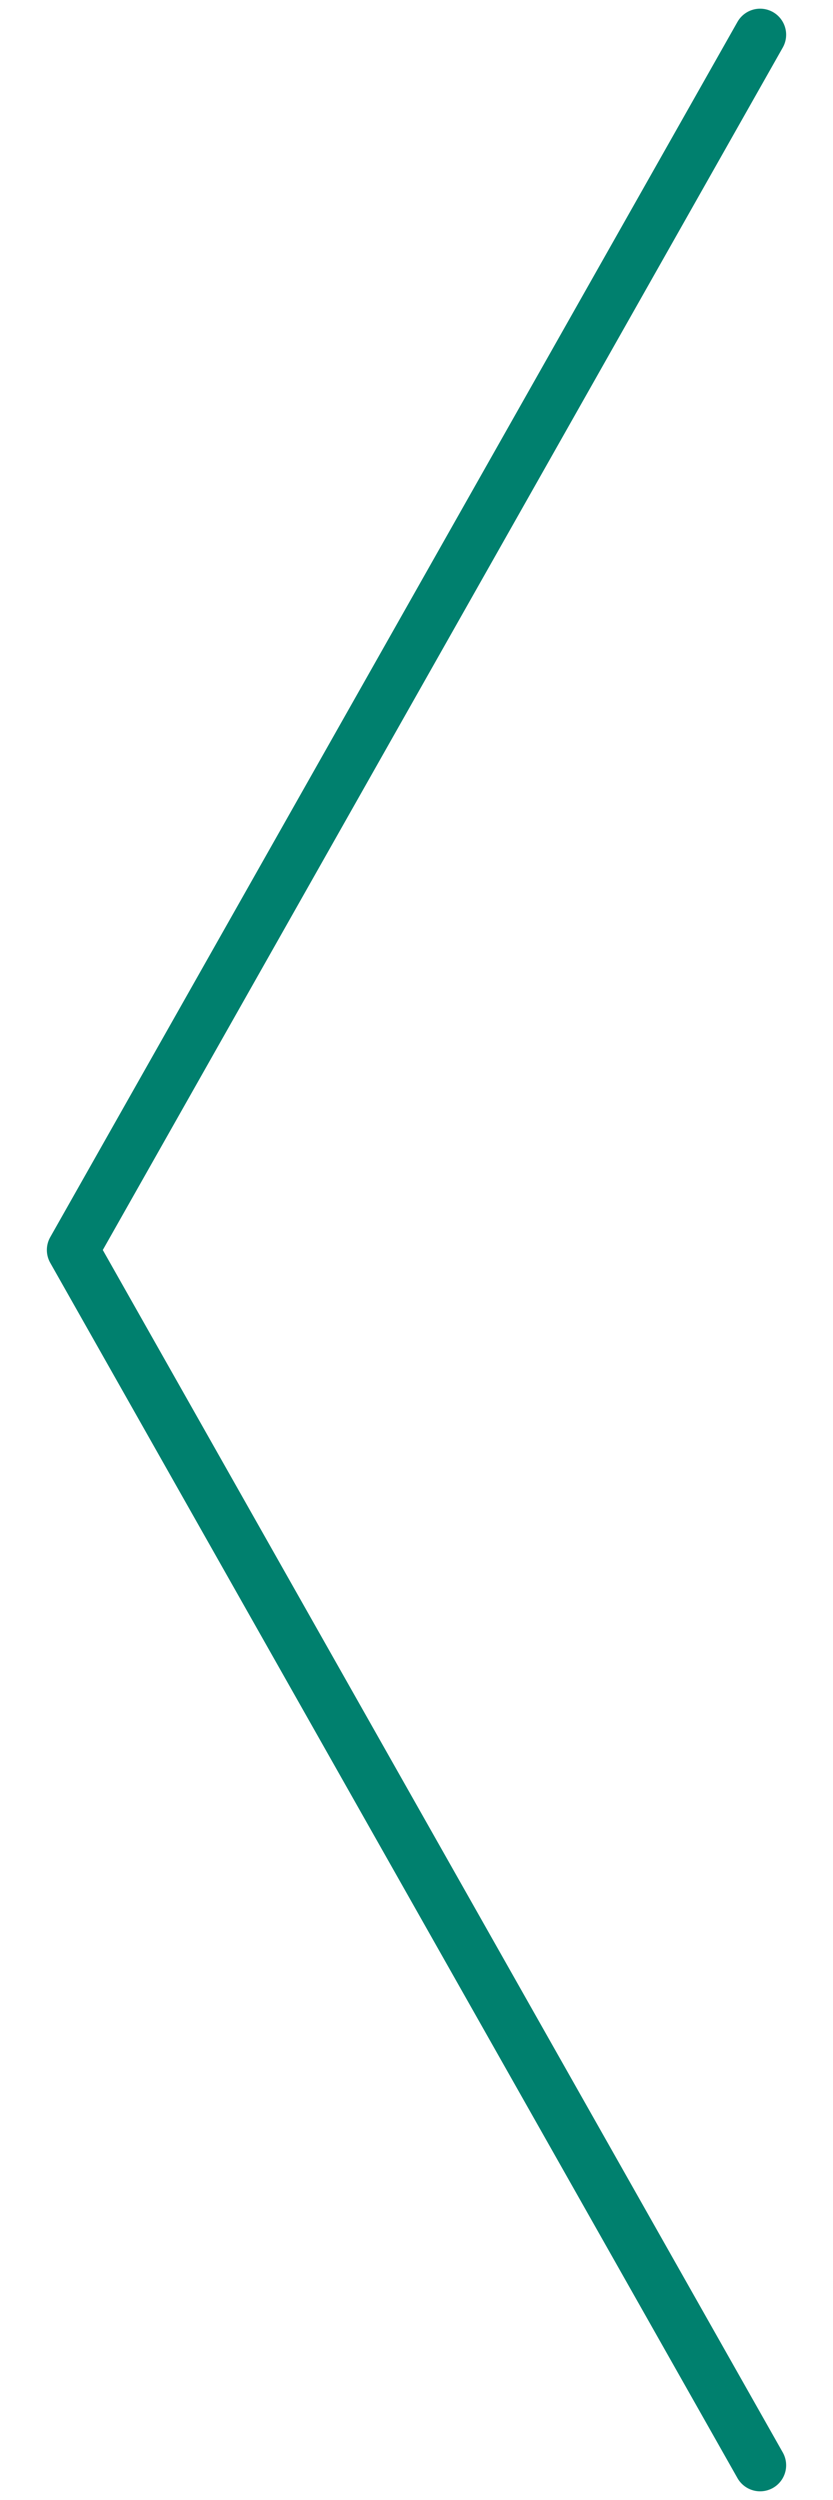 <?xml version="1.0" encoding="utf-8"?>
<!-- Generator: Adobe Illustrator 18.0.0, SVG Export Plug-In . SVG Version: 6.00 Build 0)  -->
<!DOCTYPE svg PUBLIC "-//W3C//DTD SVG 1.1//EN" "http://www.w3.org/Graphics/SVG/1.1/DTD/svg11.dtd">
<svg version="1.1" id="Layer_1" xmlns="http://www.w3.org/2000/svg" xmlns:xlink="http://www.w3.org/1999/xlink" x="0px" y="0px"
	 viewBox="0 0 24 72" enable-background="new 0 0 24 72" xml:space="preserve">
<polyline fill="none" stroke="#00806E" stroke-width="1.5" stroke-linecap="round" stroke-linejoin="round" points="21.9,1 2.1,36 
	21.9,71 "/>
</svg>
